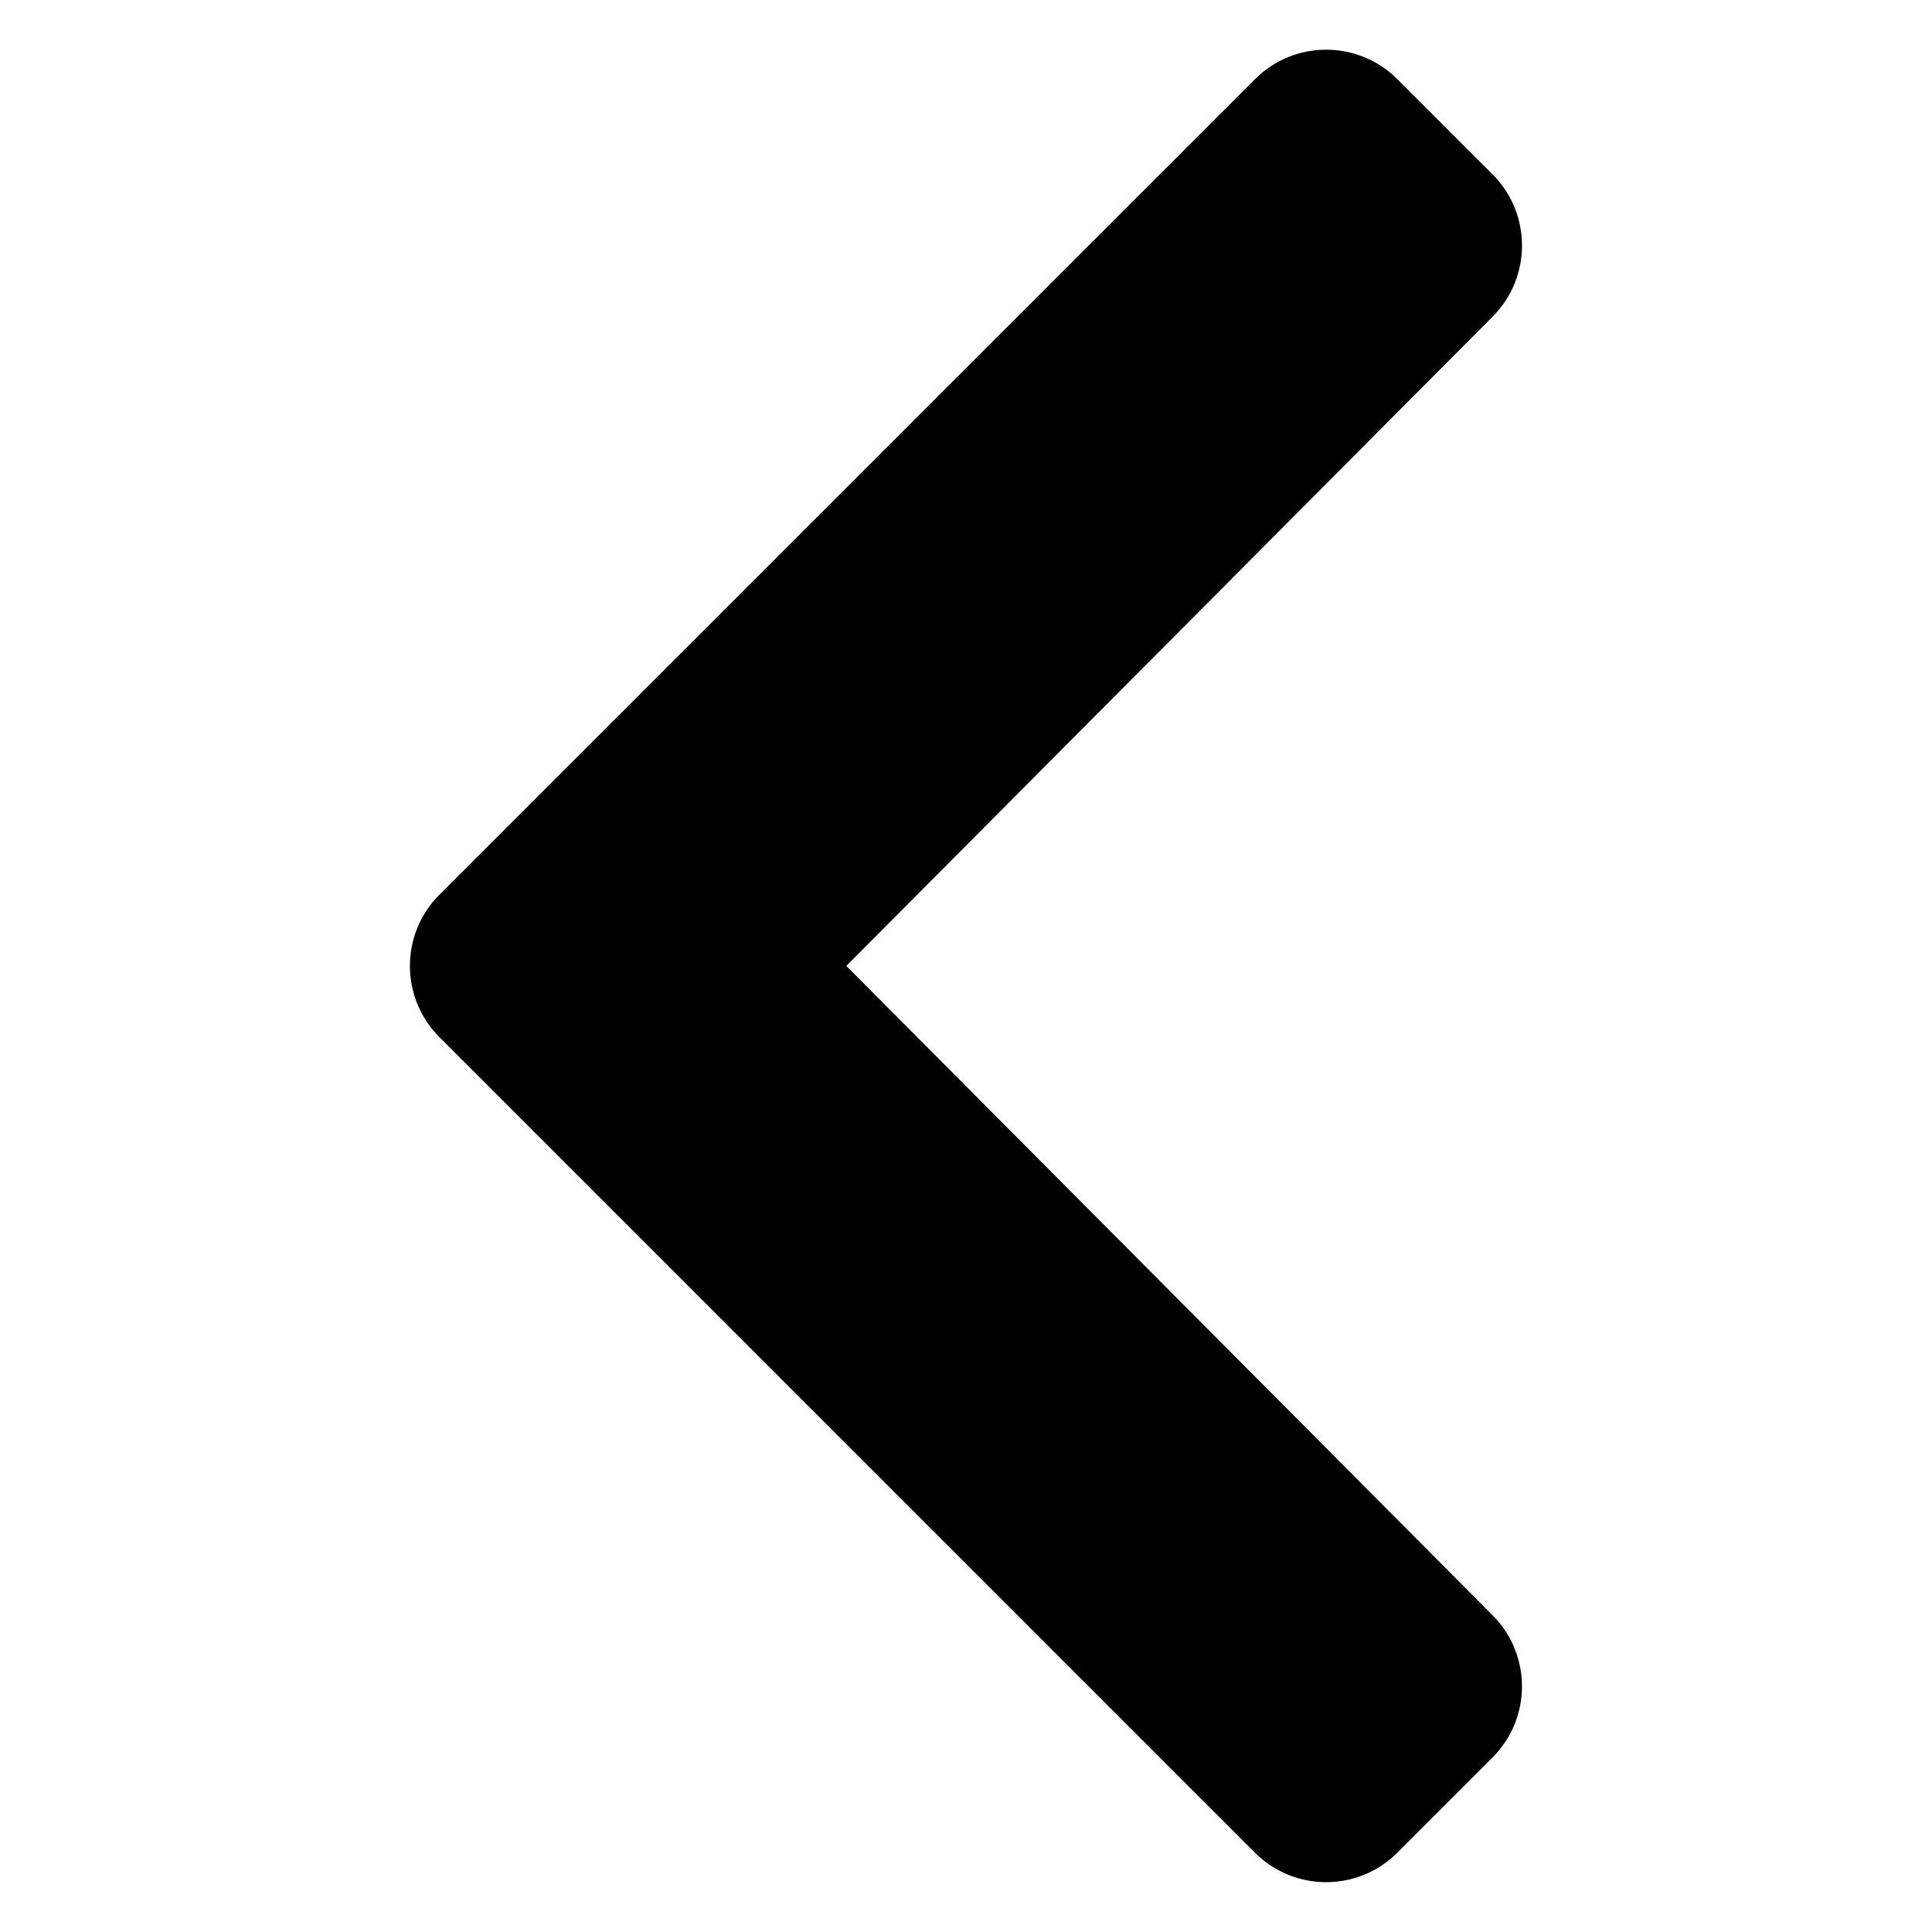 <?xml version="1.0" encoding="UTF-8" standalone="no"?>
<!DOCTYPE svg PUBLIC "-//W3C//DTD SVG 1.1//EN" "http://www.w3.org/Graphics/SVG/1.1/DTD/svg11.dtd">
<svg width="100%" height="100%" viewBox="0 0 1000 1000" version="1.1" xmlns="http://www.w3.org/2000/svg" xmlns:xlink="http://www.w3.org/1999/xlink" xml:space="preserve" xmlns:serif="http://www.serif.com/" style="fill-rule:evenodd;clip-rule:evenodd;stroke-linejoin:round;stroke-miterlimit:2;">
    <g transform="matrix(2.172,0,0,2.172,152.459,-56.075)">
        <path d="M34.52,239.03L228.87,44.69C238.24,35.32 253.44,35.32 262.81,44.69L285.48,67.36C294.84,76.72 294.85,91.88 285.52,101.26L131.49,256L285.51,410.75C294.85,420.13 294.83,435.29 285.47,444.65L262.8,467.32C253.43,476.69 238.23,476.69 228.86,467.32L34.52,272.97C25.15,263.6 25.15,248.4 34.52,239.03Z" style="fill-rule:nonzero;"/>
    </g>
</svg>
